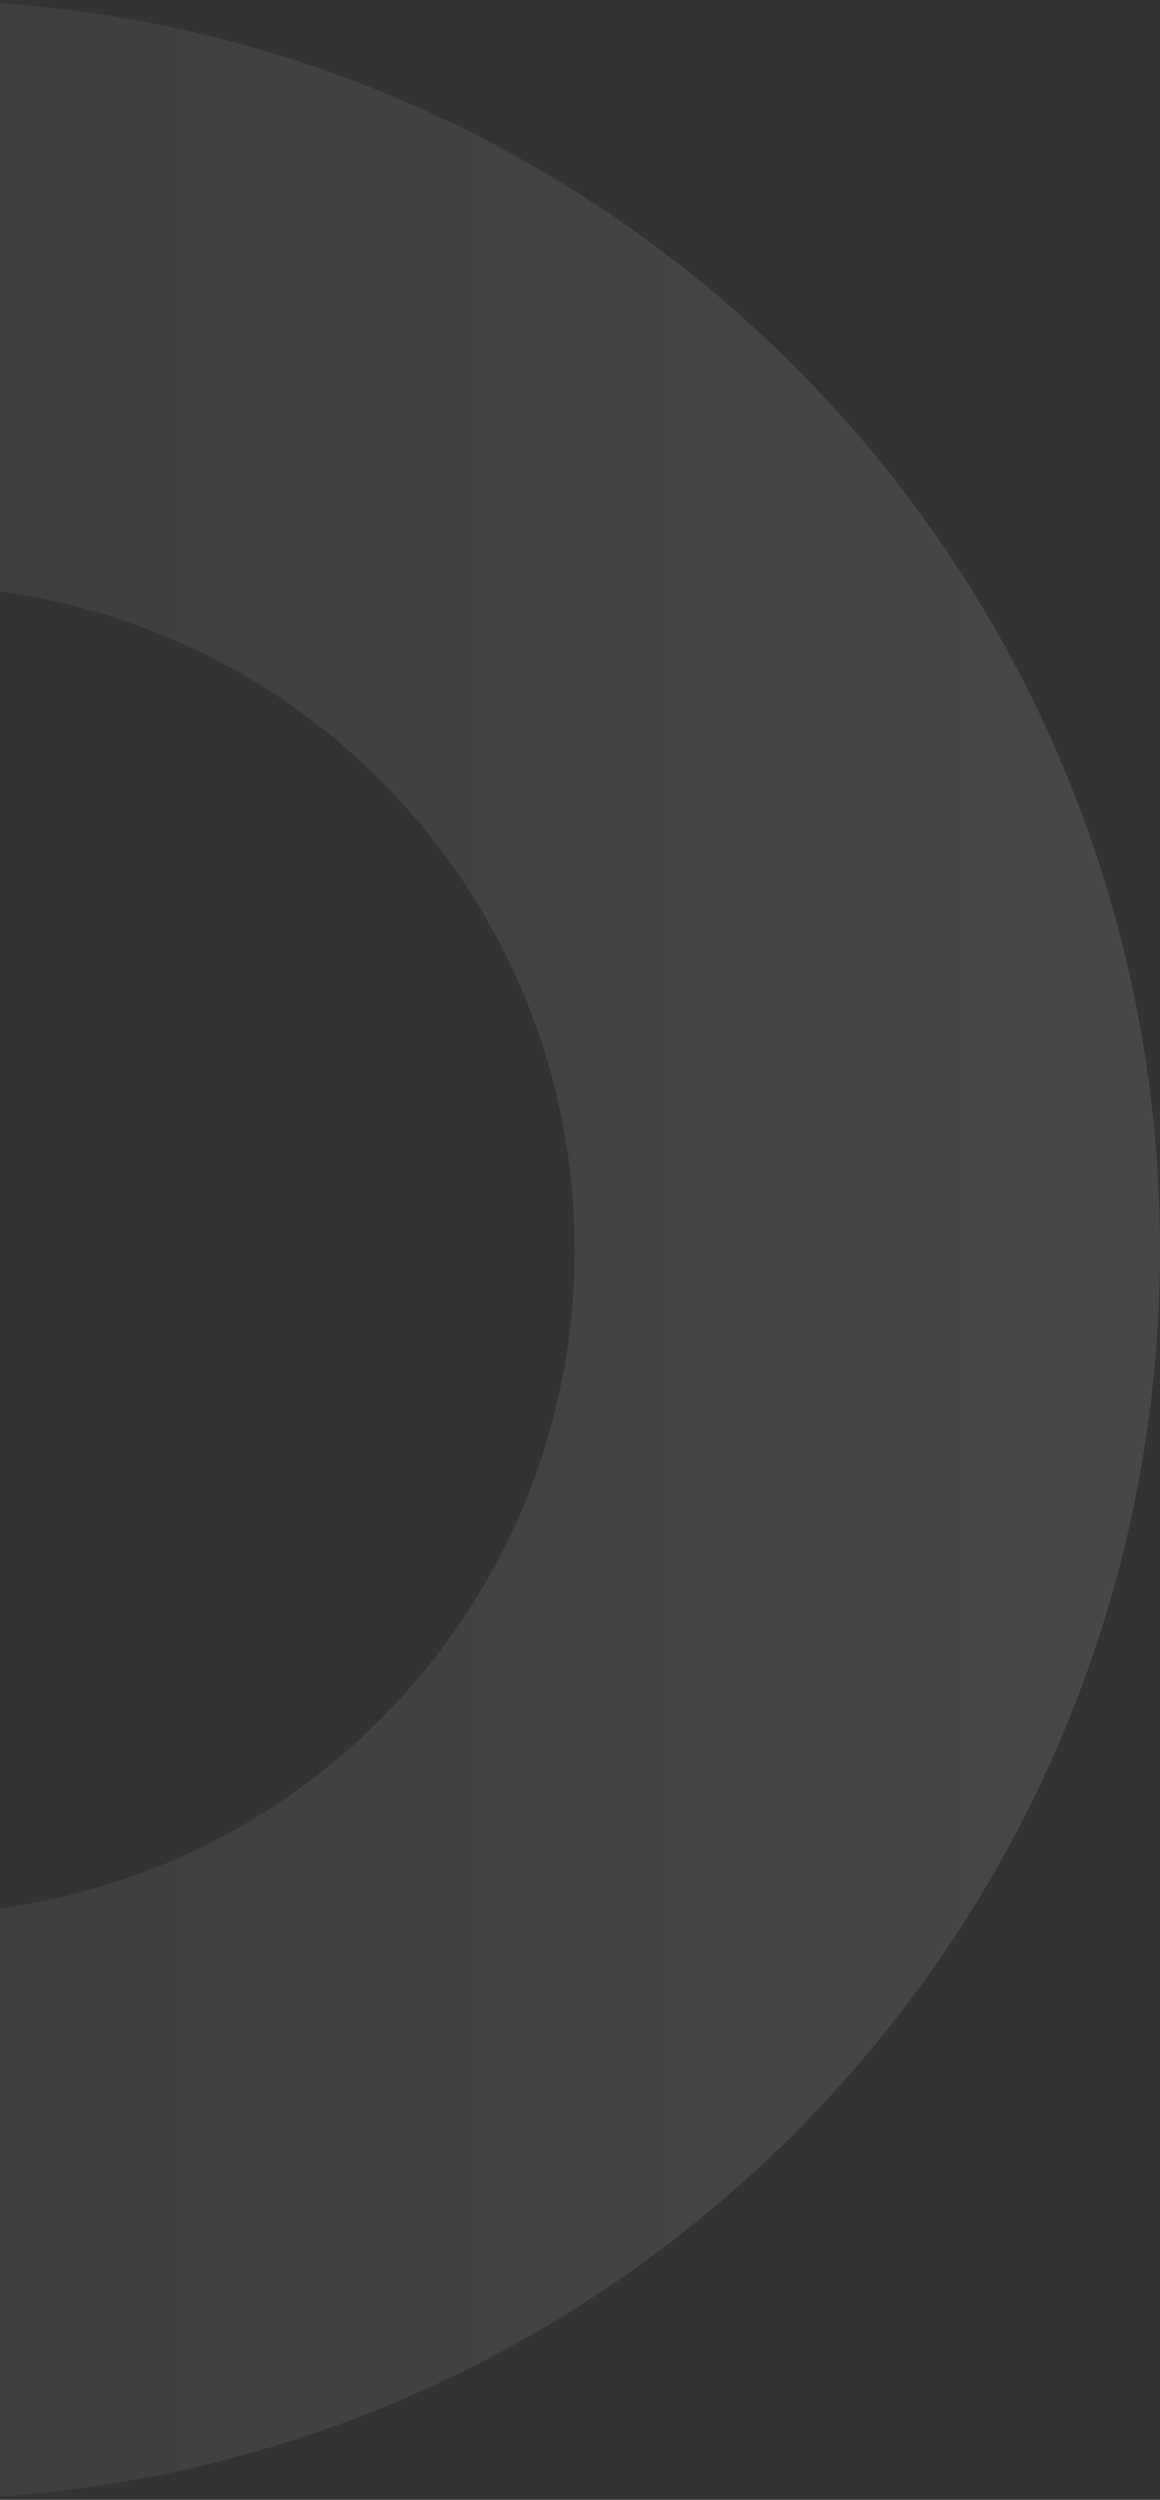 <svg xmlns="http://www.w3.org/2000/svg" width="182" height="392" viewBox="0 0 182 392" fill="none"><rect x="0" y="0" width="182" height="392" fill="#333333" stroke="none"/><path opacity="0.1" d="M-14 -2.33728e-06C-122.248 -3.62812e-06 -210 87.752 -210 196C-210 304.248 -122.248 392 -14 392C94.248 392 182 304.248 182 196C182 87.752 94.248 -1.04643e-06 -14 -2.33728e-06ZM-14 300.162C-71.527 300.162 -118.162 253.527 -118.162 196C-118.162 138.473 -71.527 91.838 -14 91.838C43.527 91.838 90.162 138.473 90.162 196C90.162 253.527 43.527 300.162 -14 300.162Z" fill="url(#paint0_linear_3373_75197)"></path><defs><linearGradient id="paint0_linear_3373_75197" x1="182" y1="196" x2="-210" y2="196" gradientUnits="userSpaceOnUse"><stop stop-color="white"></stop><stop offset="1" stop-color="white" stop-opacity="0"></stop></linearGradient></defs></svg>